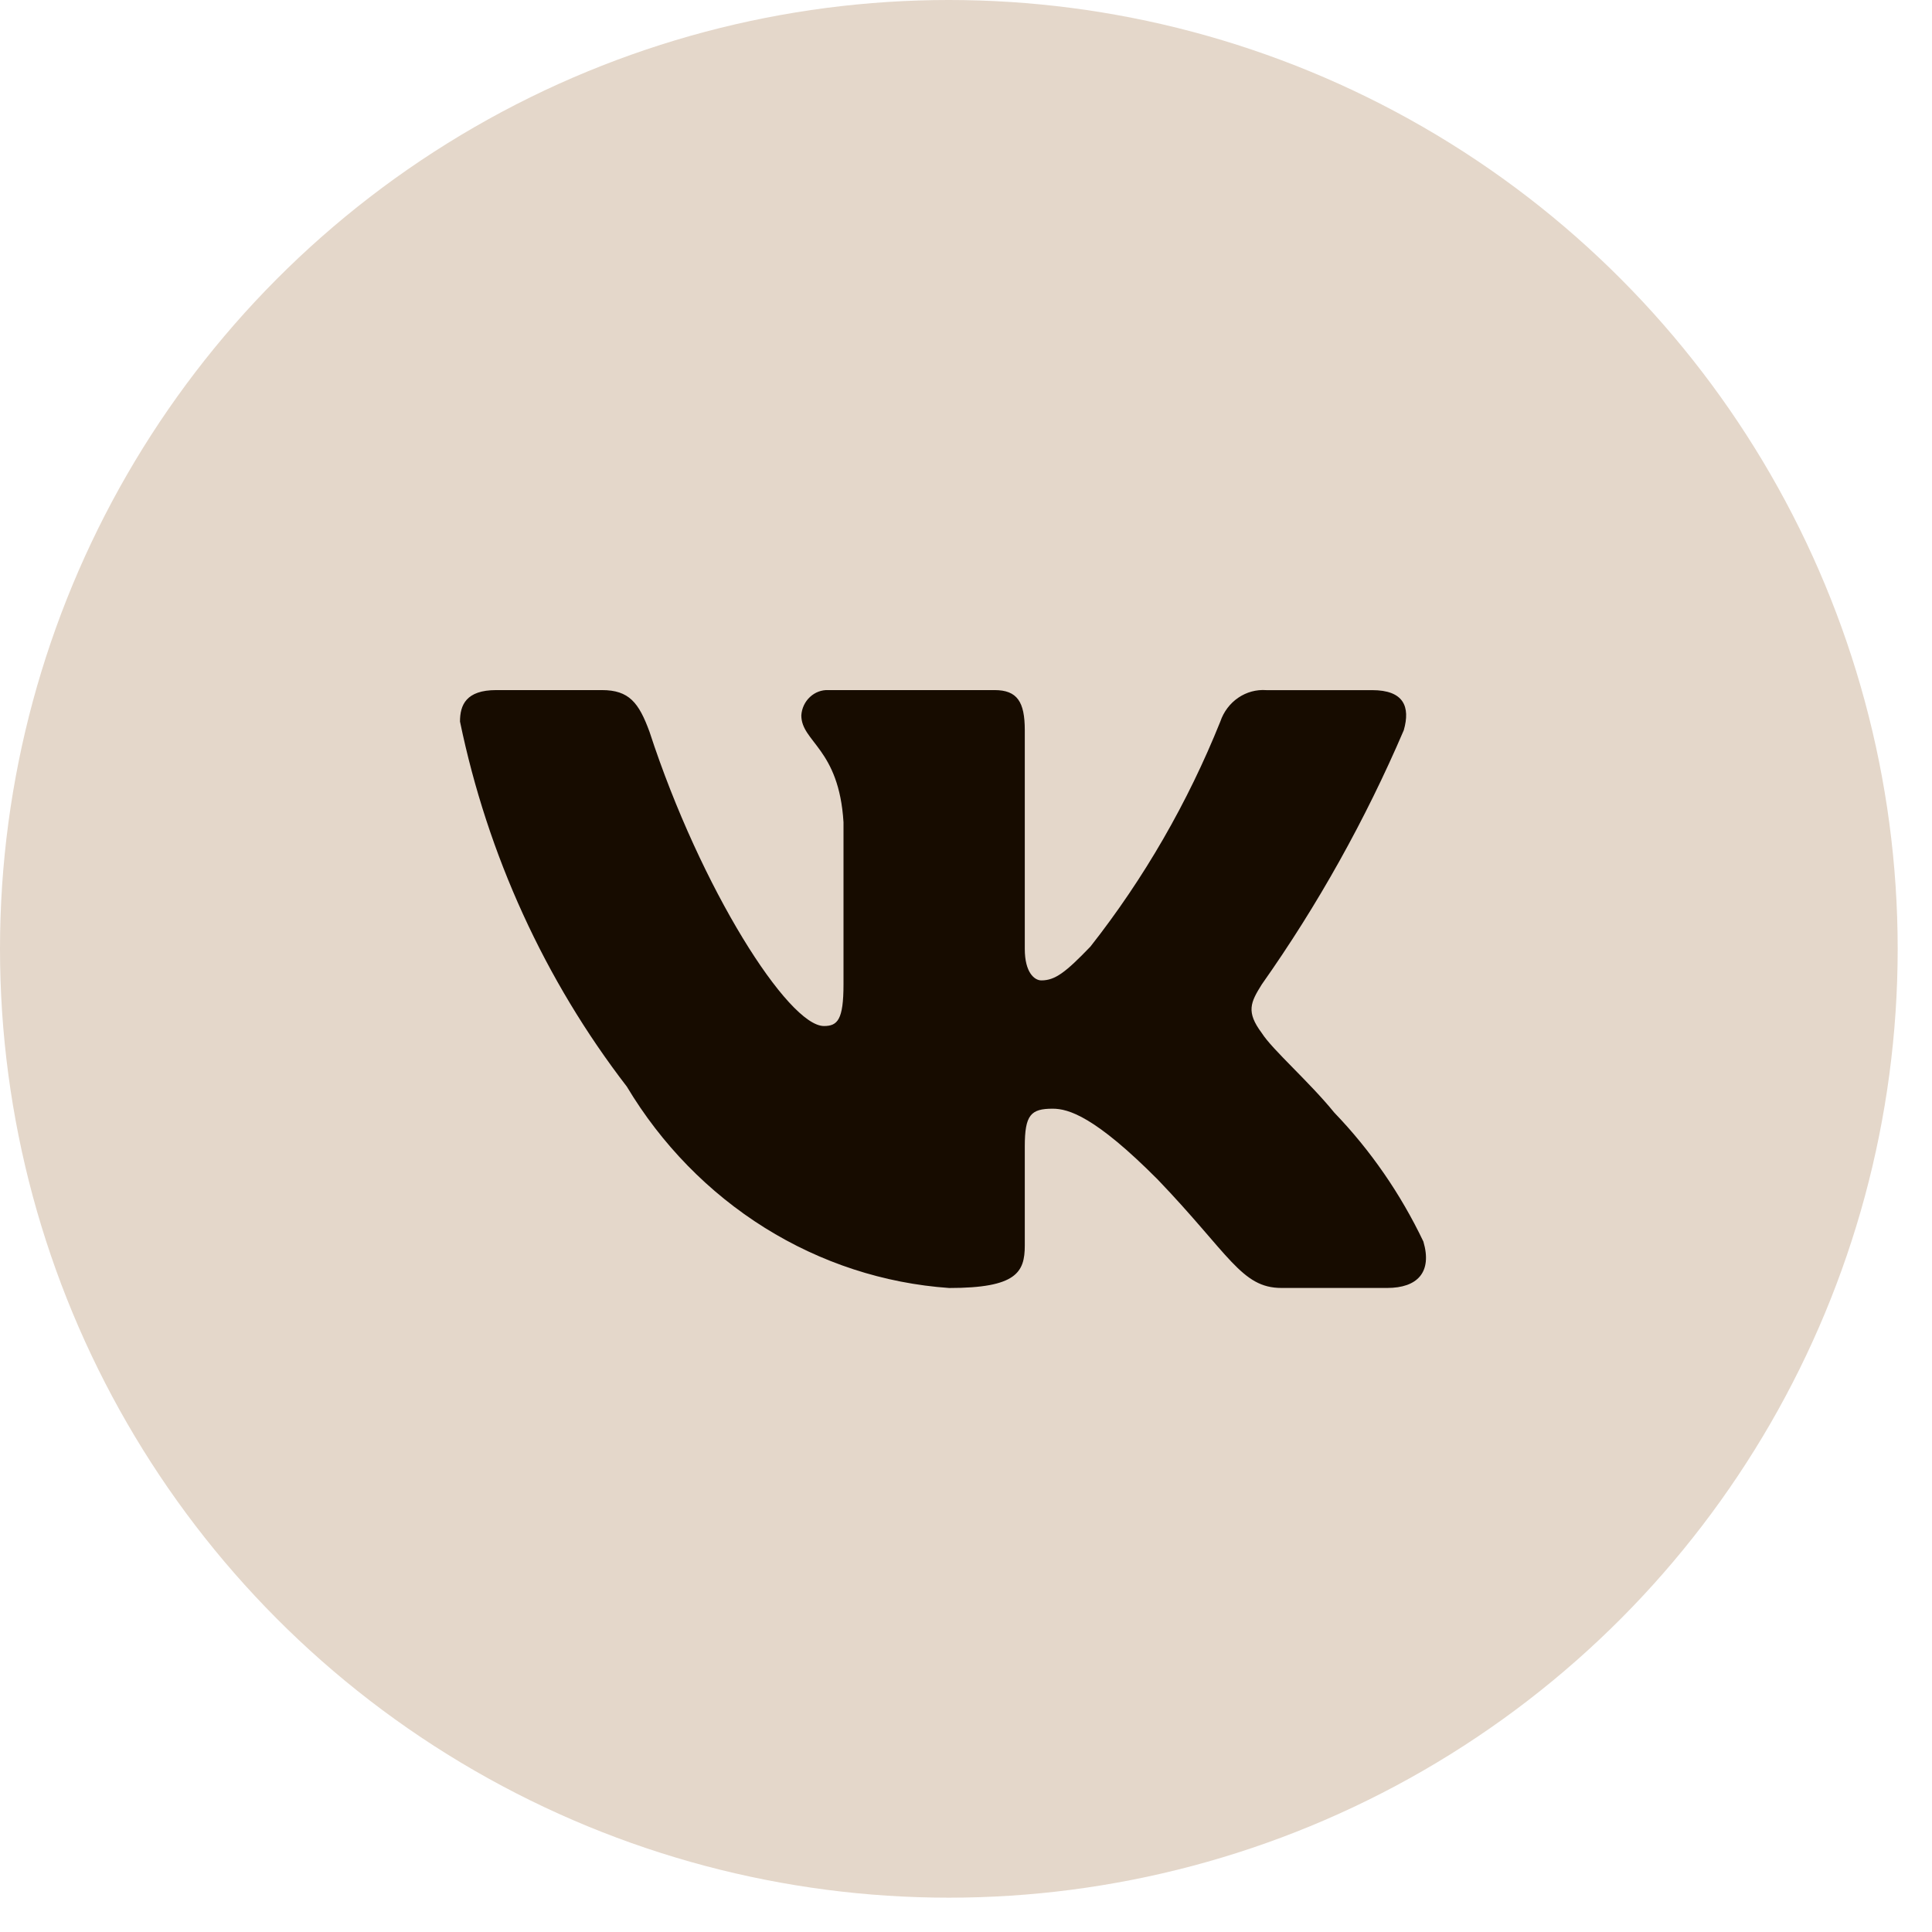 <?xml version="1.0" encoding="UTF-8"?> <svg xmlns="http://www.w3.org/2000/svg" width="42" height="42" viewBox="0 0 42 42" fill="none"><circle cx="20.627" cy="20.627" r="20.627" fill="#E4D7CA"></circle><path d="M30.156 27.999H27.857C26.987 27.999 26.725 27.265 25.166 25.64C23.804 24.272 23.229 24.102 22.884 24.102C22.408 24.102 22.278 24.238 22.278 24.922V27.076C22.278 27.659 22.096 28 20.635 28C19.218 27.901 17.843 27.452 16.625 26.691C15.407 25.93 14.379 24.878 13.627 23.622C11.843 21.306 10.601 18.589 10 15.686C10 15.327 10.131 15.002 10.788 15.002H13.085C13.676 15.002 13.888 15.276 14.12 15.909C15.236 19.329 17.139 22.305 17.912 22.305C18.208 22.305 18.337 22.169 18.337 21.399V17.875C18.239 16.268 17.42 16.132 17.42 15.551C17.43 15.397 17.498 15.254 17.608 15.152C17.718 15.049 17.862 14.995 18.009 15.002H21.621C22.114 15.002 22.278 15.258 22.278 15.873V20.629C22.278 21.143 22.489 21.313 22.638 21.313C22.935 21.313 23.162 21.143 23.705 20.578C24.869 19.098 25.82 17.45 26.529 15.685C26.601 15.473 26.738 15.291 26.919 15.168C27.099 15.045 27.314 14.987 27.529 15.003H29.828C30.517 15.003 30.663 15.362 30.517 15.874C29.681 17.825 28.646 19.677 27.431 21.399C27.184 21.793 27.085 21.997 27.431 22.459C27.659 22.819 28.465 23.52 29.006 24.187C29.794 25.006 30.448 25.953 30.943 26.99C31.14 27.658 30.812 27.999 30.156 27.999Z" fill="#170C00"></path></svg> 